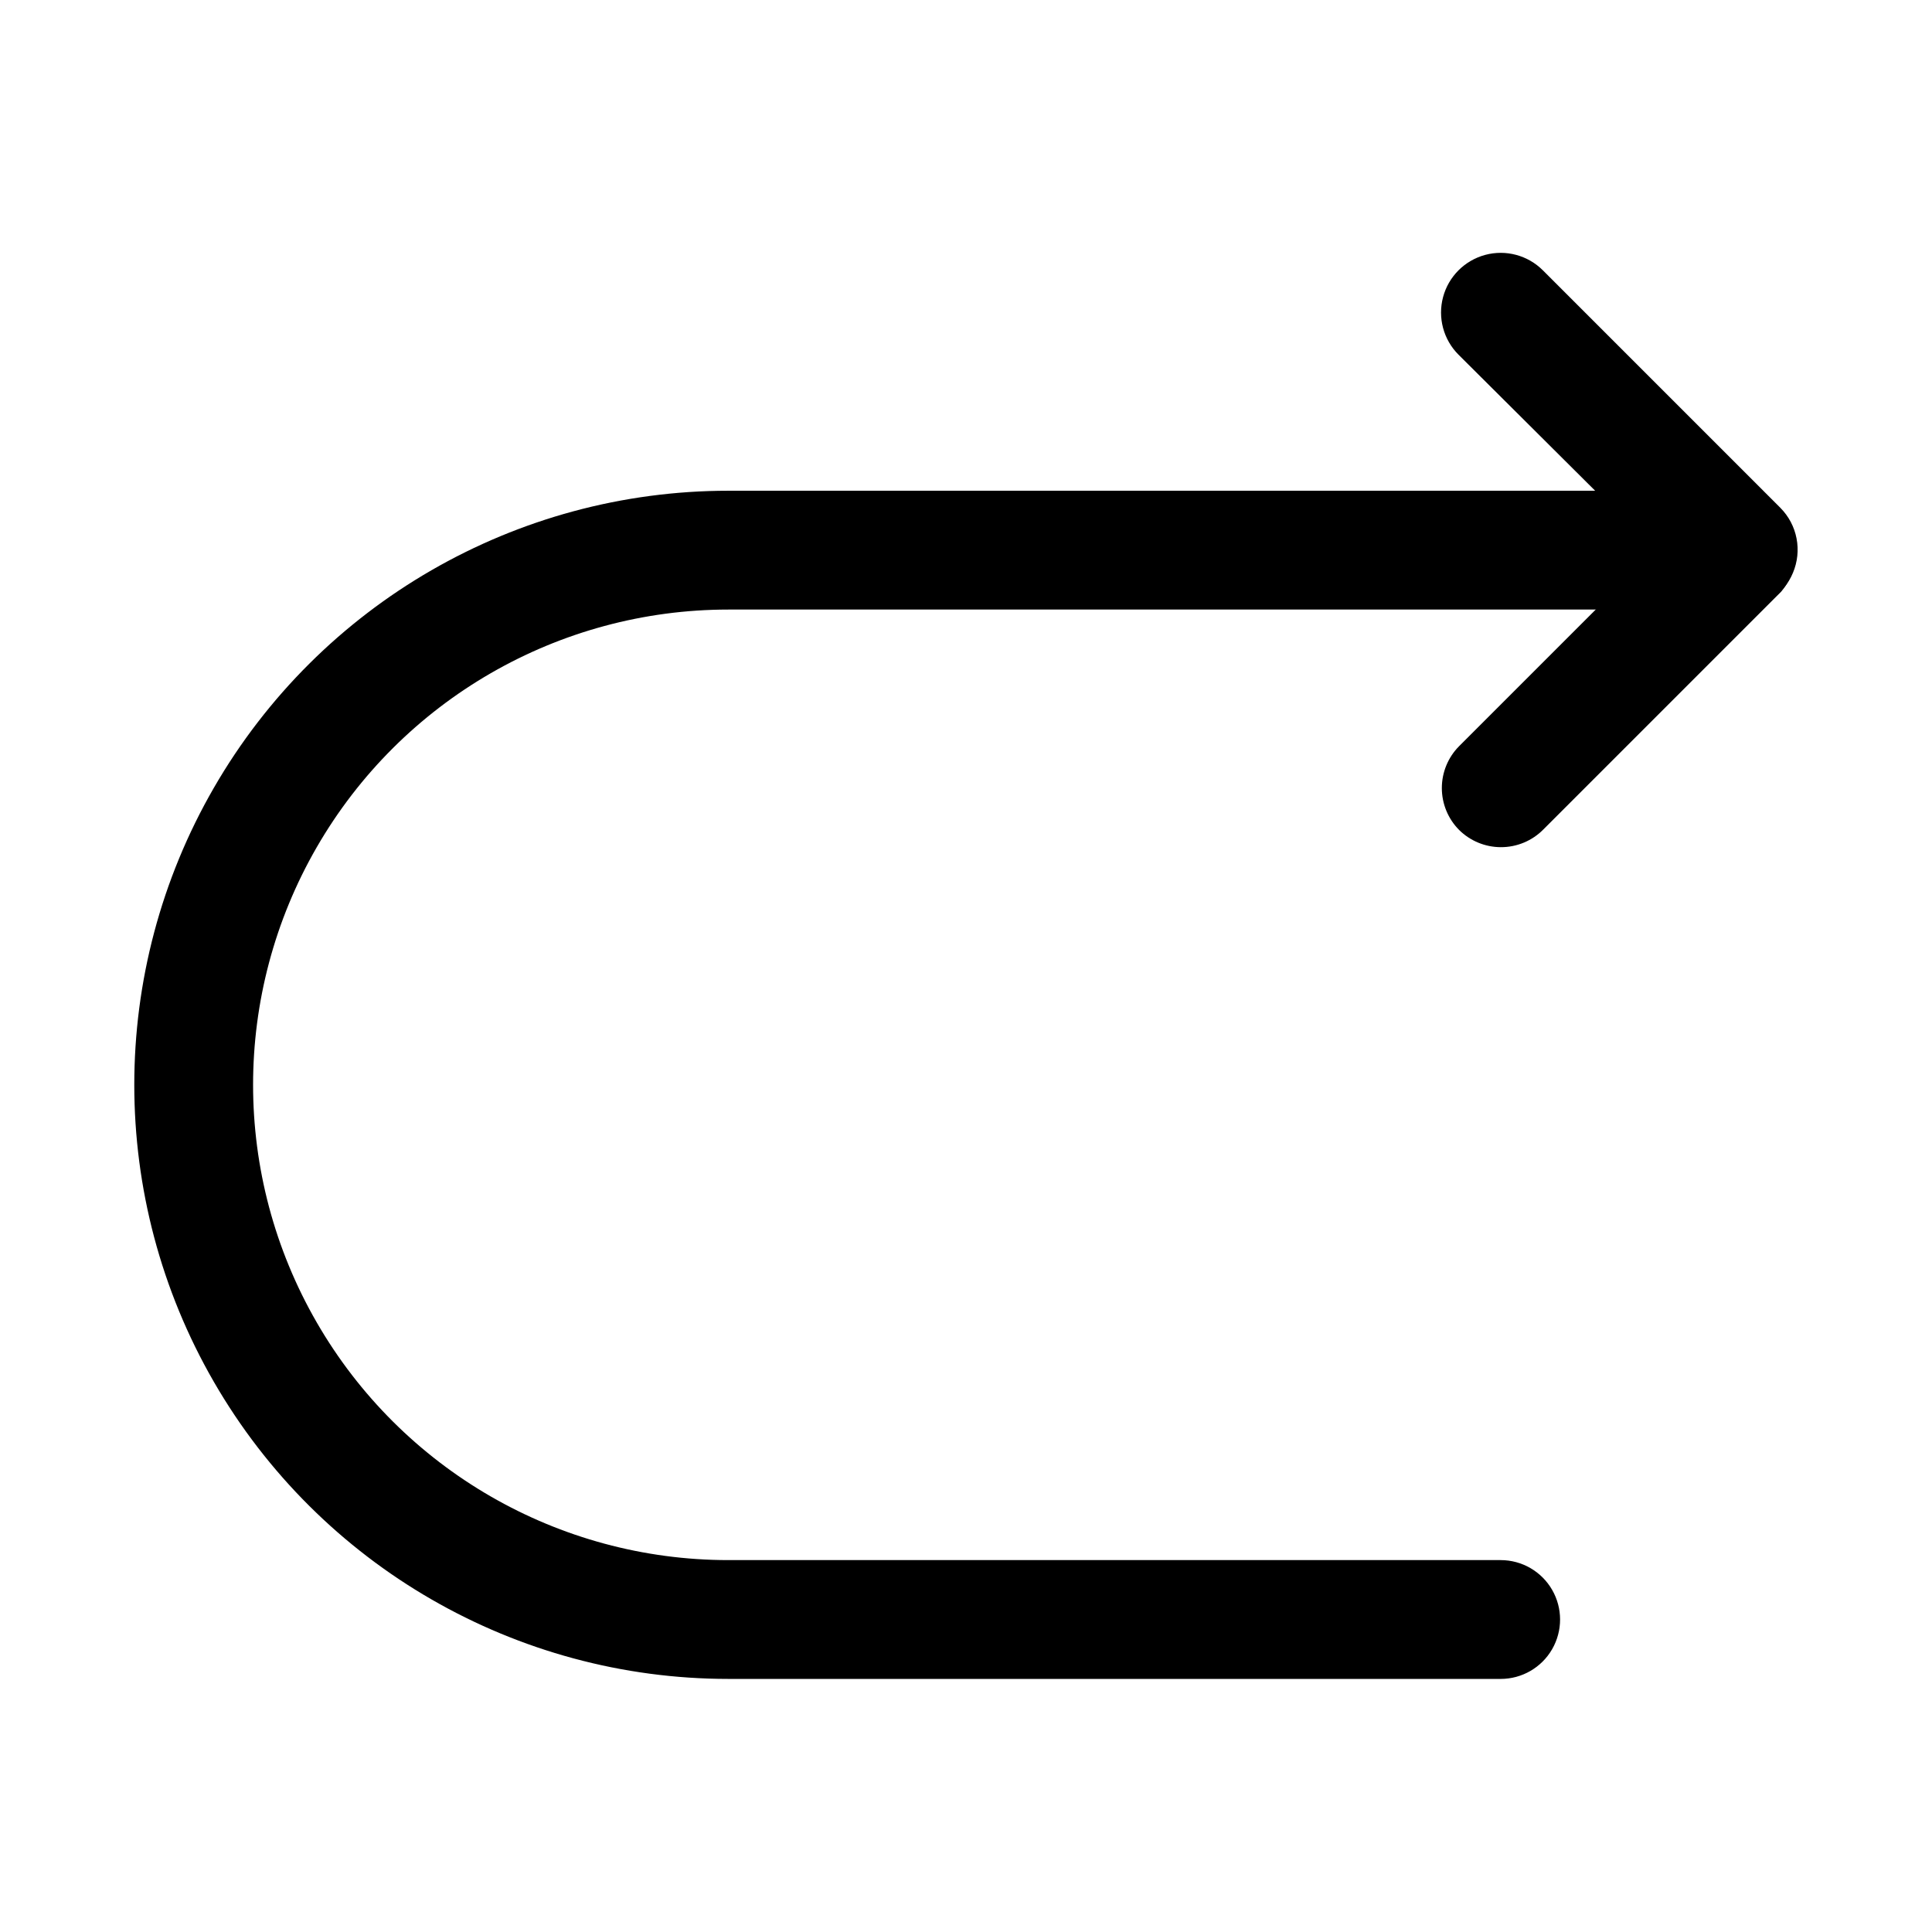 <?xml version="1.0" encoding="UTF-8"?>
<!-- Uploaded to: ICON Repo, www.iconrepo.com, Generator: ICON Repo Mixer Tools -->
<svg fill="#000000" width="800px" height="800px" version="1.1" viewBox="144 144 512 512" xmlns="http://www.w3.org/2000/svg">
 <g>
  <path d="m541.7 588.93h-204.67c-56.25 0-108.22-30.008-136.35-78.719-28.125-48.711-28.125-108.73 0-157.44 28.125-48.711 80.098-78.719 136.35-78.719h229.7l-36.211-36.055c-3.992-3.992-5.551-9.812-4.09-15.27 1.461-5.457 5.723-9.715 11.176-11.18 5.457-1.461 11.277 0.098 15.273 4.094l62.977 62.977h-0.004c2.188 2.211 3.668 5.023 4.254 8.078 0.59 3.055 0.258 6.215-0.945 9.082-1.184 2.875-3.188 5.336-5.766 7.074-2.578 1.734-5.609 2.672-8.719 2.688h-267.65c-45 0-86.578 24.004-109.08 62.977-22.5 38.969-22.5 86.98 0 125.95 22.5 38.973 64.078 62.977 109.08 62.977h204.67c5.625 0 10.82 3.004 13.633 7.875s2.812 10.871 0 15.742c-2.812 4.871-8.008 7.871-13.633 7.871z"/>
  <path d="m541.7 368.51c-4.129-0.02-8.09-1.66-11.02-4.566-2.934-2.949-4.578-6.941-4.578-11.102 0-4.156 1.645-8.148 4.578-11.098l62.977-62.977h-0.004c4.031-3.5 9.559-4.723 14.688-3.246 5.129 1.477 9.16 5.449 10.711 10.559 1.547 5.106 0.402 10.652-3.039 14.73l-62.977 62.977c-2.984 3.043-7.074 4.746-11.336 4.723z"/>
 </g>
</svg>